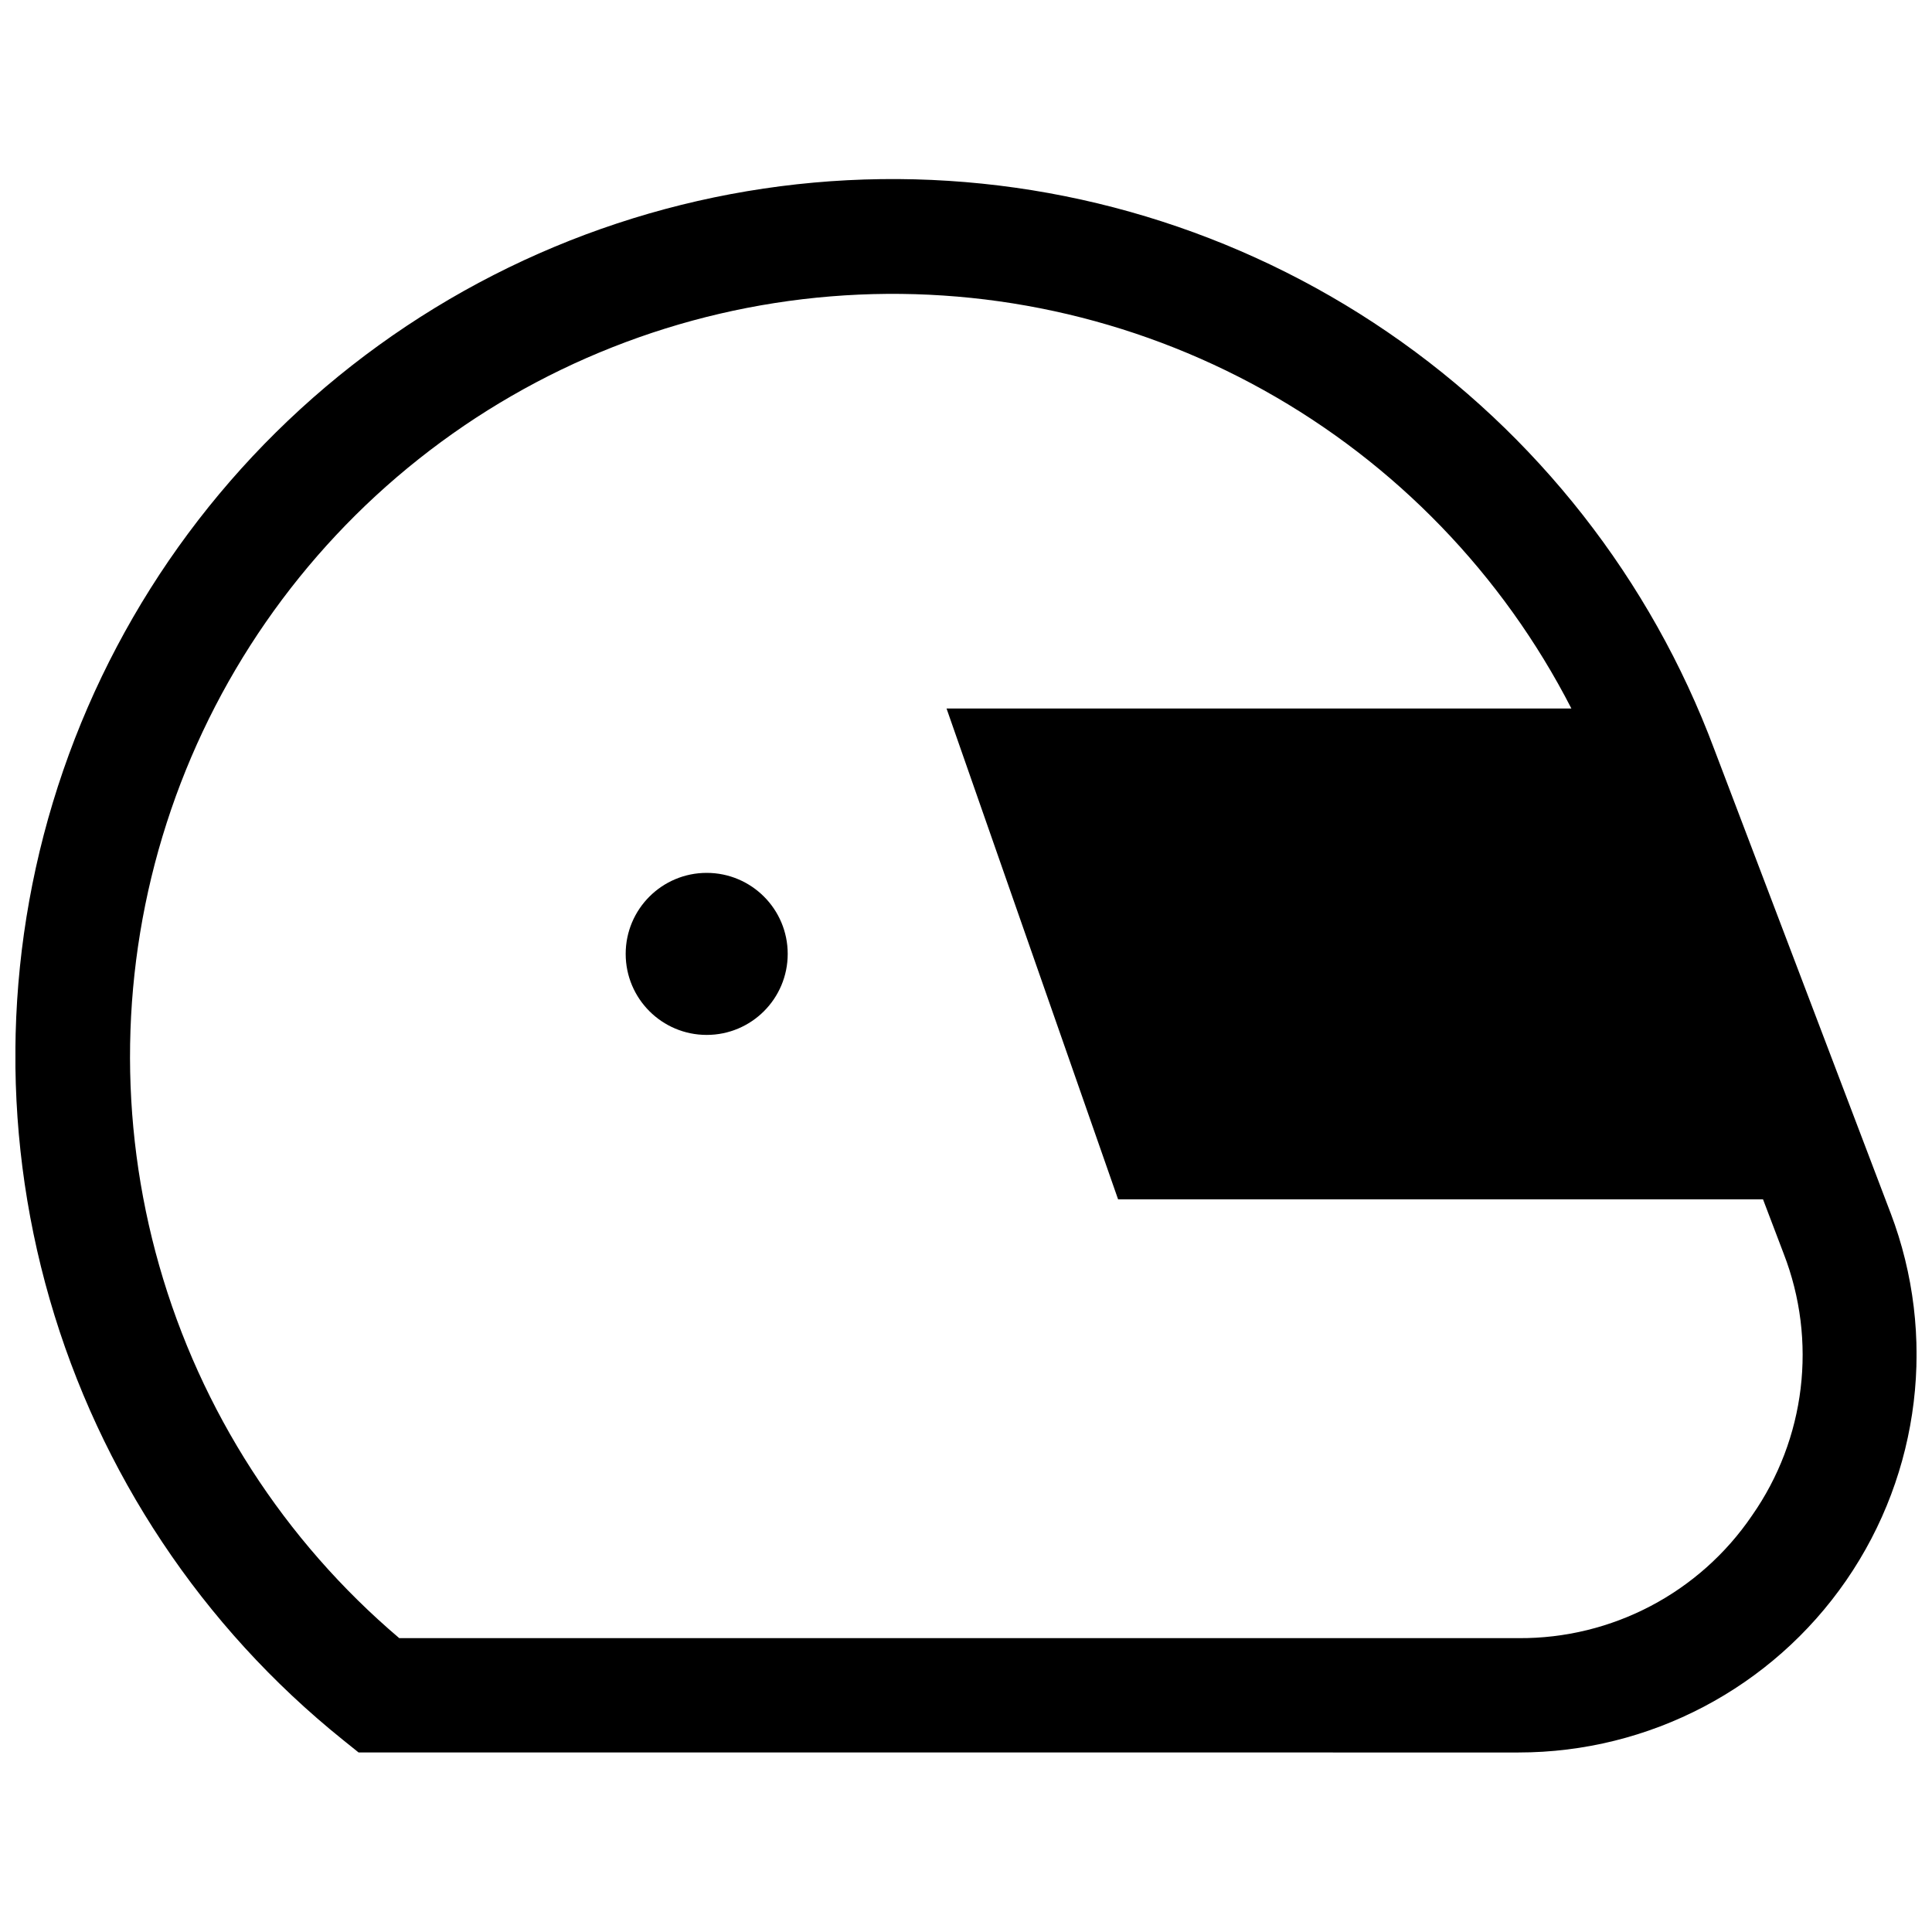 <?xml version="1.0" encoding="UTF-8"?>
<!-- The Best Svg Icon site in the world: iconSvg.co, Visit us! https://iconsvg.co -->
<svg width="800px" height="800px" version="1.1" viewBox="144 144 512 512" xmlns="http://www.w3.org/2000/svg">
 <defs>
  <clipPath id="a">
   <path d="m148.09 191h503.81v418h-503.81z"/>
  </clipPath>
 </defs>
 <g clip-path="url(#a)">
  <path d="m645.02 465.45-46.773-123.02c-16.777-44.824-46.984-83.379-86.492-110.4-39.508-27.016-86.391-41.18-134.25-40.559-47.859 0.625-94.359 16.008-133.15 44.047-38.789 28.035-67.98 67.363-83.586 112.61-15.602 45.246-16.859 94.207-3.598 140.2 13.262 45.992 40.398 86.766 77.699 116.75l4.16 3.344 307.39 0.004c34.684 0 67.152-17.051 86.844-45.602 19.691-28.555 24.086-64.965 11.758-97.383zm-36.707 80.172-0.004 0.004c-13.914 20.48-37.129 32.672-61.891 32.5h-296.61c-30.488-25.871-52.617-60.203-63.59-98.648-10.973-38.449-10.297-79.289 1.941-117.35 12.242-38.066 35.496-71.645 66.82-96.488 31.328-24.848 69.32-39.844 109.17-43.094 39.852-3.25 79.77 5.391 114.71 24.828 34.938 19.441 63.328 48.809 81.574 84.387h-165.59l45.465 130.08 170.91-0.004 5.473 14.391c8.961 23.082 5.816 49.113-8.383 69.402z"/>
 </g>
 <path d="m352.75 396.79c0 11.859-9.609 21.473-21.469 21.473-11.855 0-21.469-9.613-21.469-21.473 0-11.855 9.613-21.469 21.469-21.469 11.859 0 21.469 9.613 21.469 21.469"/>
</svg>